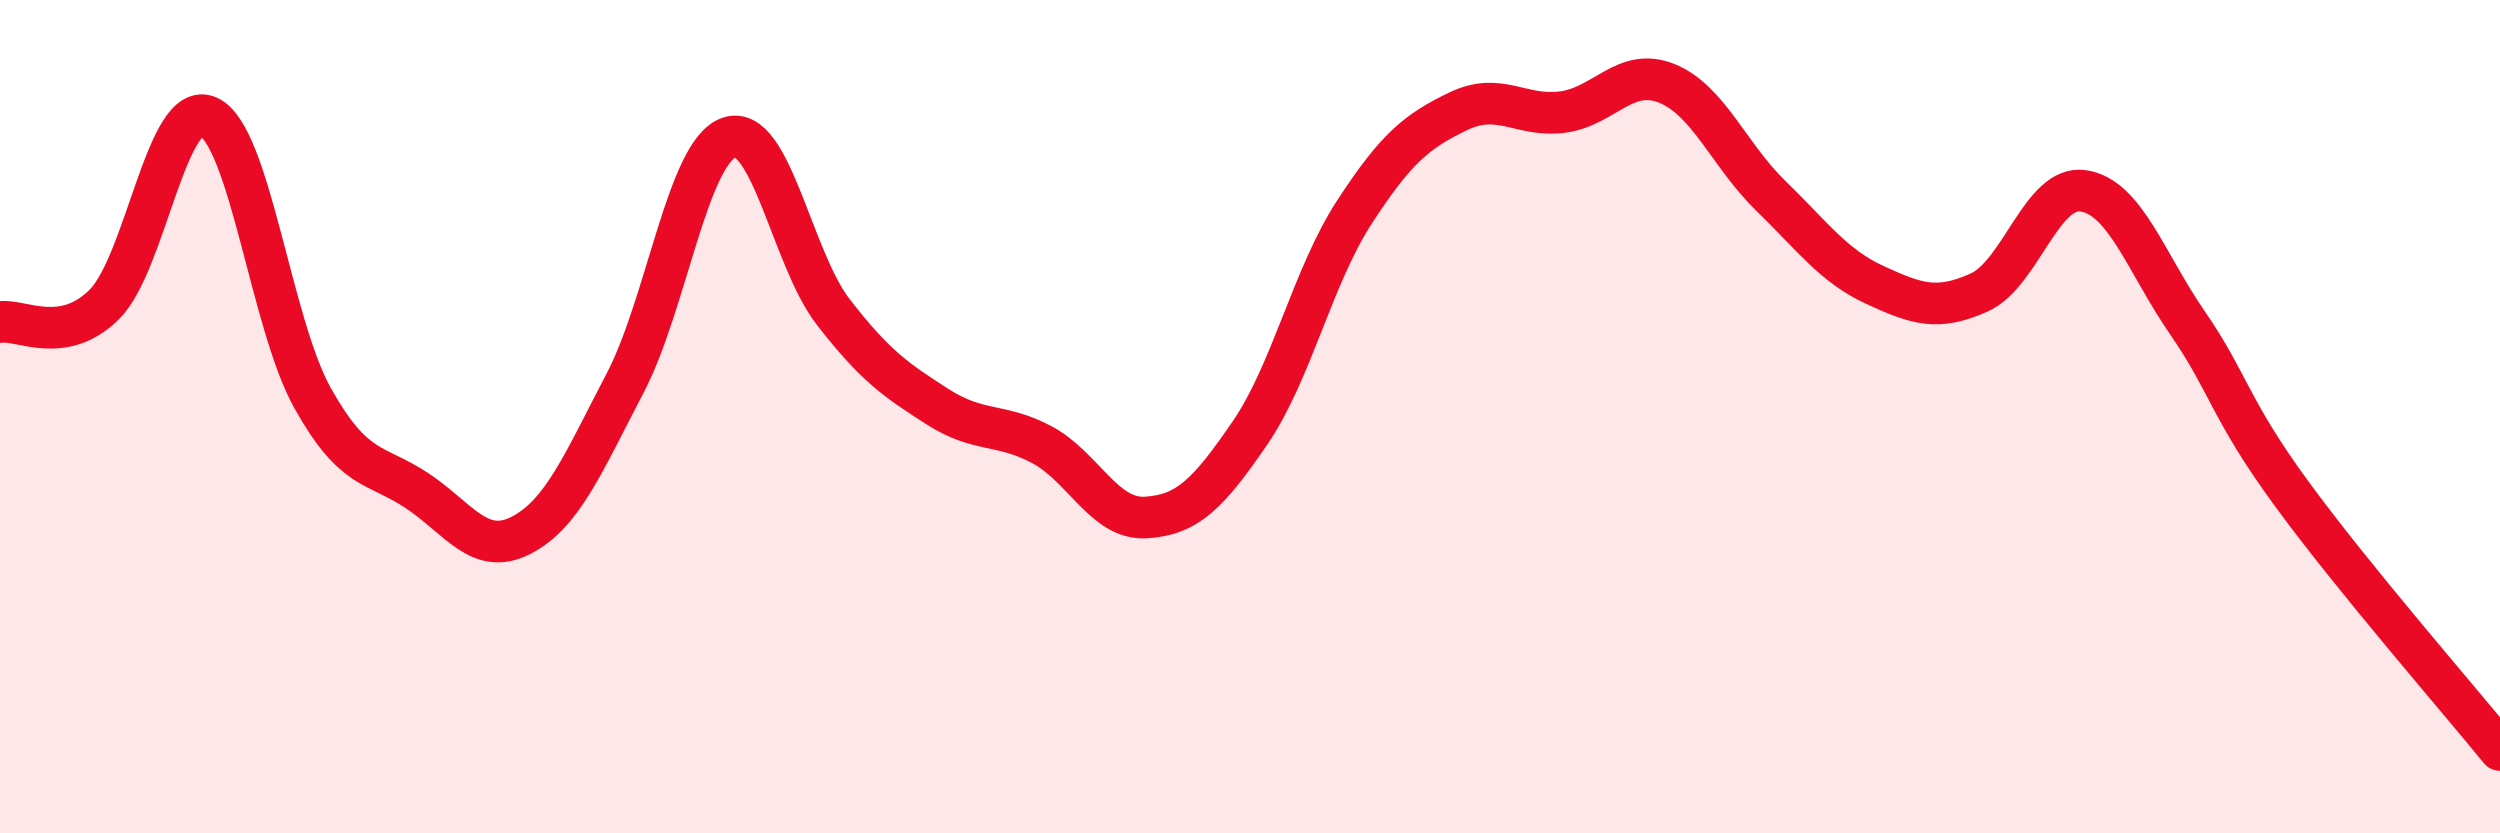 
    <svg width="60" height="20" viewBox="0 0 60 20" xmlns="http://www.w3.org/2000/svg">
      <path
        d="M 0,7.73 C 0.5,7.65 1.5,8.3 2.5,7.31 C 3.5,6.32 4,2.35 5,2.8 C 6,3.25 6.5,7.76 7.5,9.55 C 8.5,11.34 9,11.11 10,11.77 C 11,12.43 11.5,13.36 12.5,12.85 C 13.5,12.34 14,11.11 15,9.2 C 16,7.29 16.5,3.64 17.5,3.3 C 18.5,2.96 19,6.2 20,7.49 C 21,8.78 21.5,9.12 22.5,9.76 C 23.5,10.4 24,10.14 25,10.67 C 26,11.2 26.5,12.48 27.5,12.42 C 28.5,12.36 29,11.85 30,10.39 C 31,8.93 31.5,6.64 32.5,5.1 C 33.5,3.56 34,3.15 35,2.67 C 36,2.19 36.5,2.82 37.5,2.69 C 38.5,2.56 39,1.6 40,2 C 41,2.4 41.5,3.73 42.5,4.7 C 43.5,5.67 44,6.38 45,6.84 C 46,7.3 46.5,7.47 47.5,7.02 C 48.5,6.57 49,4.43 50,4.58 C 51,4.73 51.5,6.3 52.5,7.75 C 53.5,9.2 53.5,9.8 55,11.85 C 56.5,13.9 59,16.77 60,18L60 20L0 20Z"
        fill="#EB0A25"
        opacity="0.1"
        stroke-linecap="round"
        stroke-linejoin="round"
      />
      <path
        d="M 0,7.73 C 0.5,7.65 1.5,8.3 2.5,7.31 C 3.5,6.32 4,2.35 5,2.8 C 6,3.25 6.5,7.76 7.5,9.55 C 8.5,11.34 9,11.11 10,11.77 C 11,12.43 11.5,13.36 12.5,12.85 C 13.5,12.34 14,11.11 15,9.2 C 16,7.29 16.5,3.64 17.5,3.3 C 18.5,2.96 19,6.2 20,7.49 C 21,8.78 21.5,9.12 22.5,9.76 C 23.5,10.4 24,10.14 25,10.67 C 26,11.2 26.5,12.48 27.5,12.42 C 28.5,12.36 29,11.85 30,10.39 C 31,8.93 31.5,6.64 32.5,5.1 C 33.5,3.56 34,3.15 35,2.67 C 36,2.19 36.5,2.82 37.5,2.69 C 38.5,2.56 39,1.6 40,2 C 41,2.4 41.5,3.73 42.5,4.7 C 43.5,5.67 44,6.38 45,6.84 C 46,7.3 46.5,7.47 47.5,7.02 C 48.5,6.57 49,4.43 50,4.58 C 51,4.73 51.5,6.3 52.5,7.75 C 53.5,9.2 53.5,9.8 55,11.85 C 56.5,13.9 59,16.77 60,18"
        stroke="#EB0A25"
        stroke-width="1"
        fill="none"
        stroke-linecap="round"
        stroke-linejoin="round"
      />
    </svg>
  